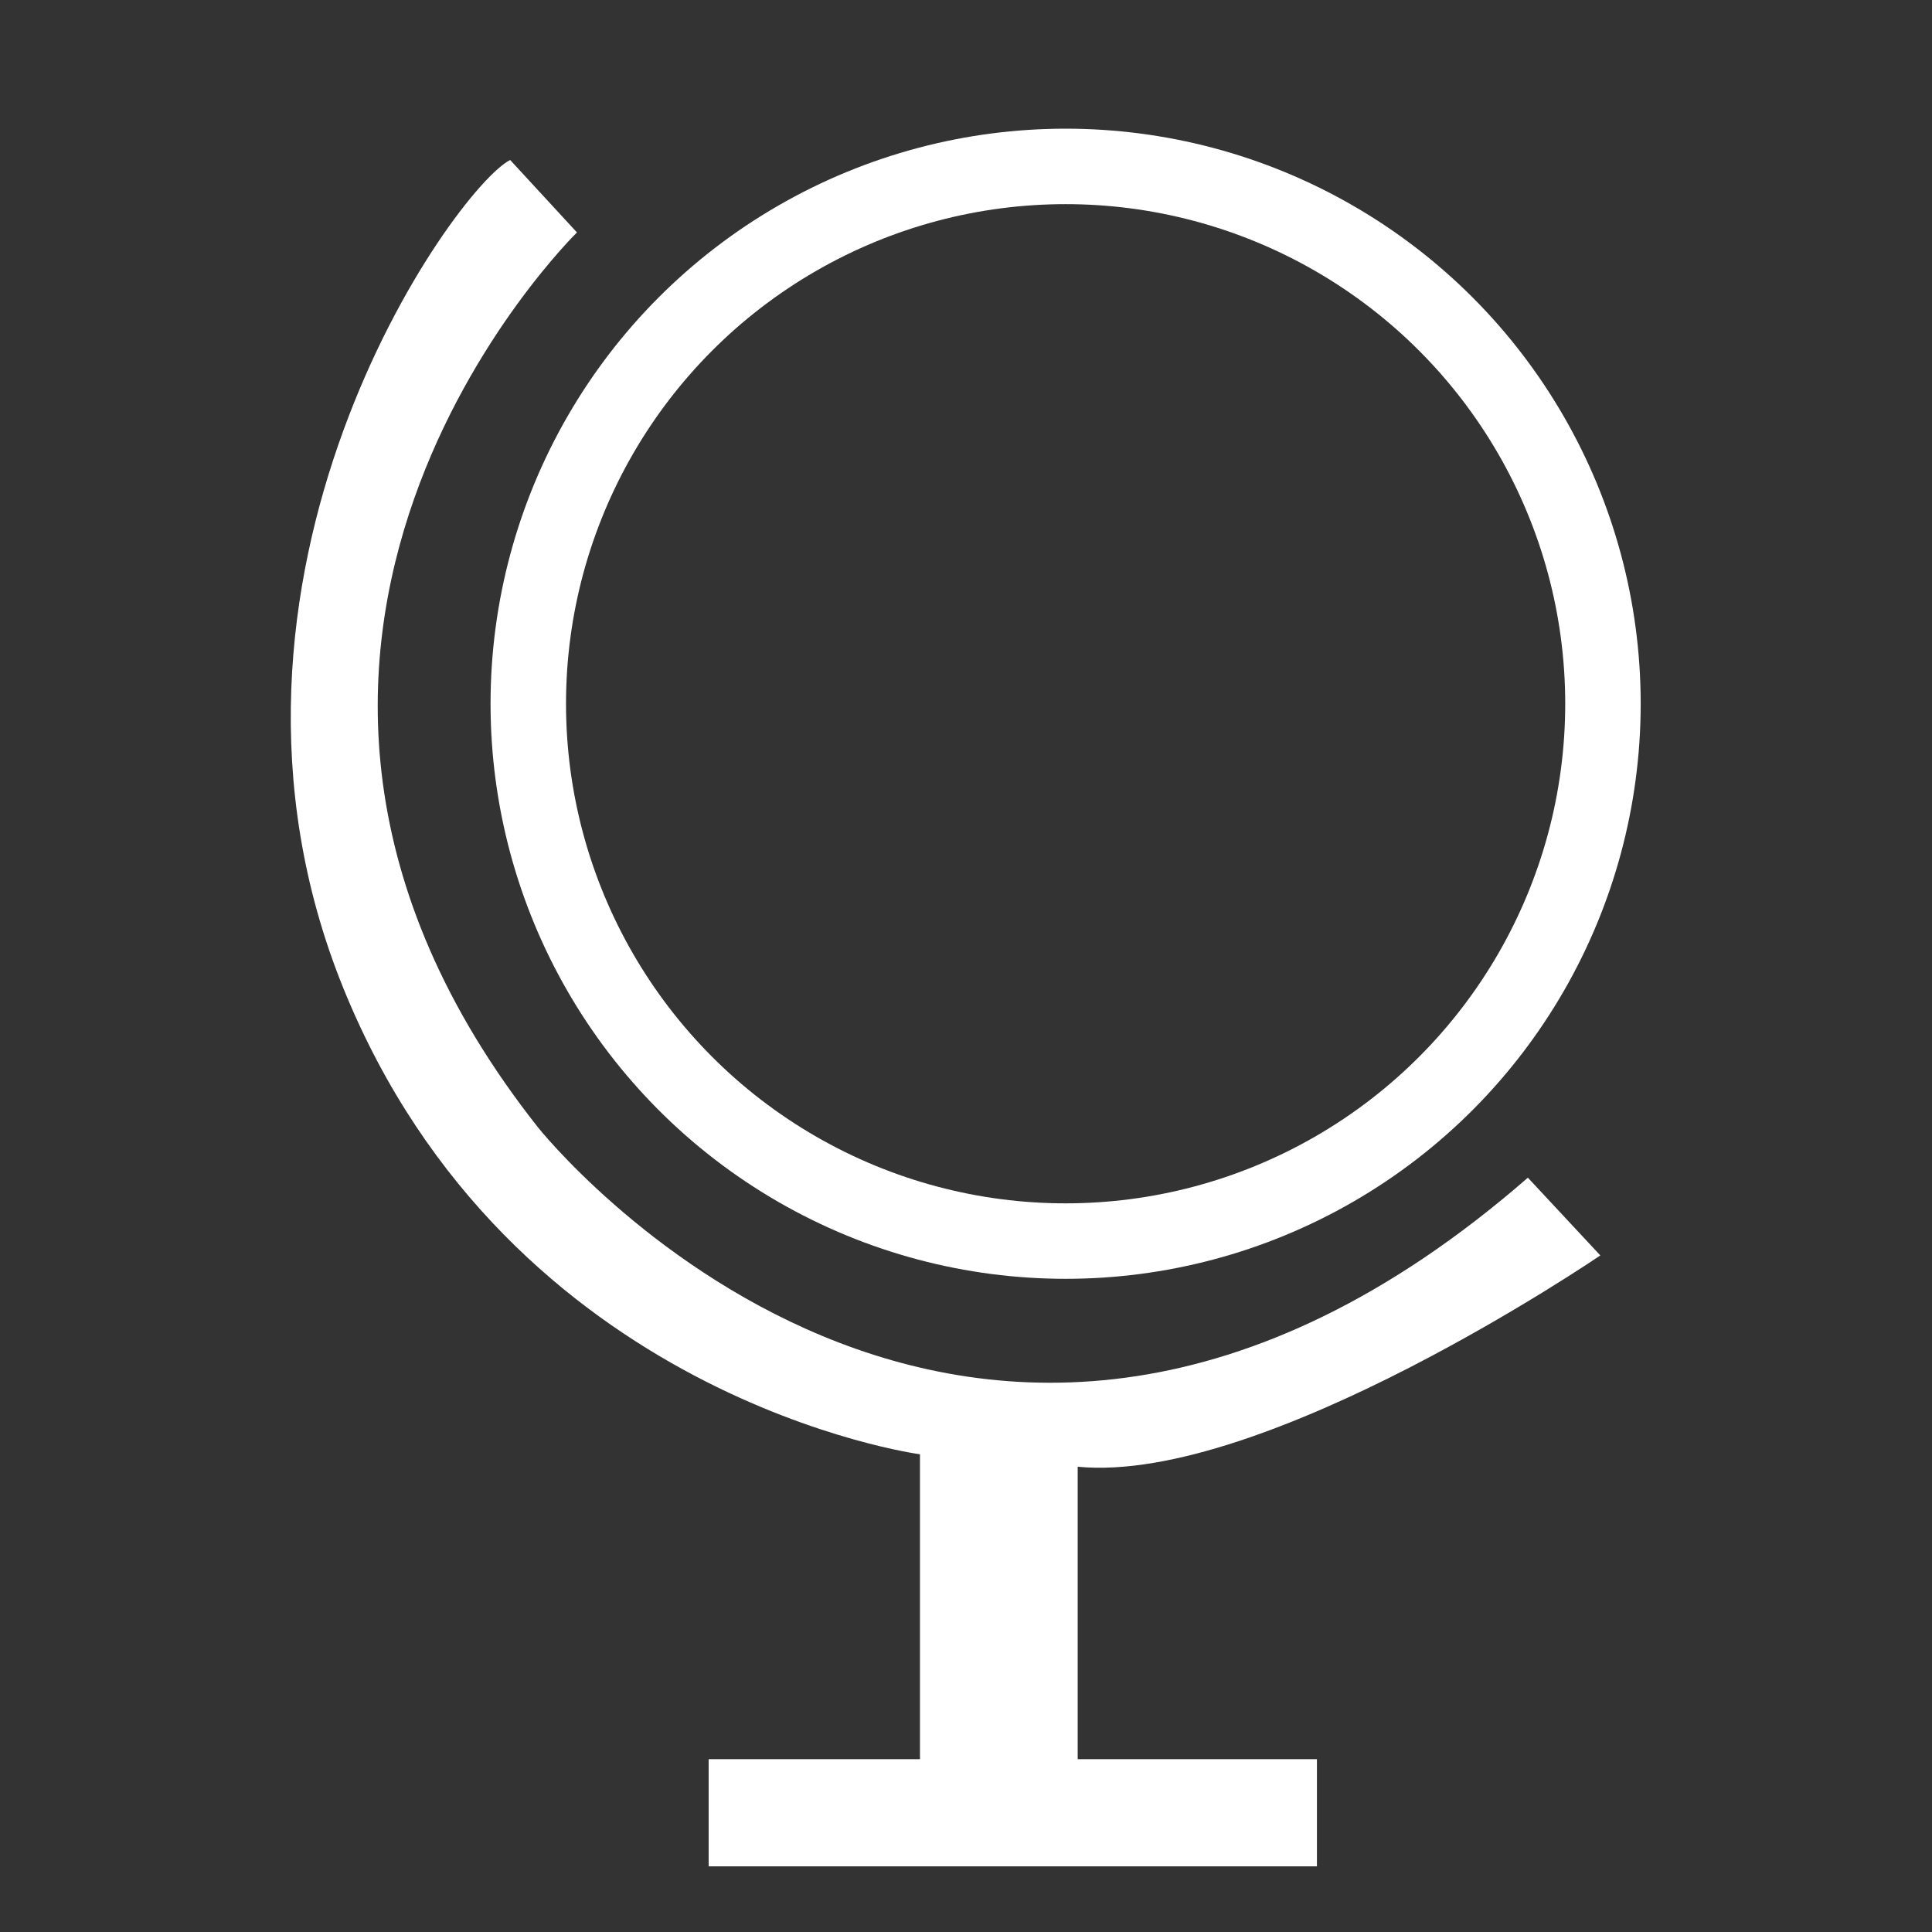 <?xml version="1.0" encoding="utf-8"?>
<!-- Generator: Adobe Illustrator 17.1.0, SVG Export Plug-In . SVG Version: 6.00 Build 0)  -->
<!DOCTYPE svg PUBLIC "-//W3C//DTD SVG 1.1//EN" "http://www.w3.org/Graphics/SVG/1.1/DTD/svg11.dtd">
<svg version="1.1" id="Layer_1" xmlns="http://www.w3.org/2000/svg" xmlns:xlink="http://www.w3.org/1999/xlink" x="0px" y="0px"
	 viewBox="0 0 512 512" enable-background="new 0 0 512 512" xml:space="preserve">
<rect x="0" y="0" width="512" height="512" fill="#333333" stroke="none"/>
<rect display="none" stroke="#000000" stroke-miterlimit="10" width="512" height="512"/>
<rect x="187.8" y="466.2" fill="#FFFFFF" width="161.2" height="28.4"/>
<path fill="#FFFFFF" d="M243.8,468.4v-83c0,0-108.6-14.5-152.8-123.5s29.5-212.1,44.2-219.5l17.7,19.2c0,0-111.6,109-10.3,237.2
	c0,0,113.5,142.9,262.3,13.3l19.2,20.6c0,0-89.1,60.8-138.5,56v79.7H243.8z"/>
<circle fill="none" stroke="#FFFFFF" stroke-width="20" stroke-miterlimit="10" cx="282.4" cy="186.5" r="142.4"/>
</svg>
